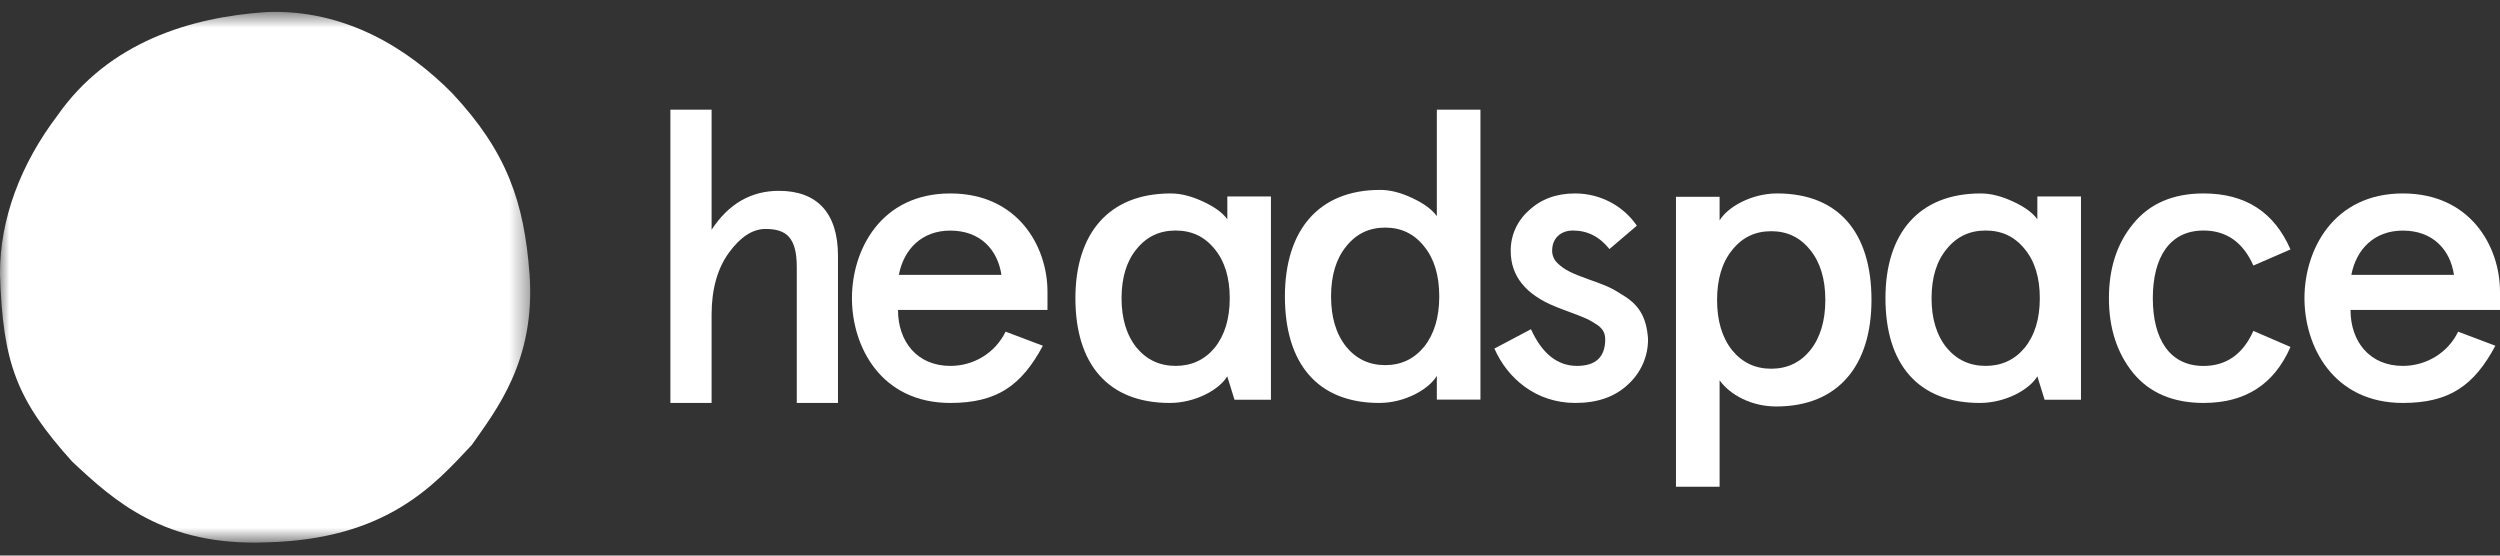 <svg width="135" height="30" viewBox="0 0 135 30" fill="none" xmlns="http://www.w3.org/2000/svg">
<rect x="0" y="0" width="135" height="30" fill="#333333" stroke="none"/>
<path fill-rule="evenodd" clip-rule="evenodd" d="M36.201 5.921H38.426V12.408C39.346 10.998 40.566 10.305 42.063 10.305C44.095 10.305 45.251 11.468 45.251 13.817V21.759H43.026V14.421C43.026 12.81 42.448 12.363 41.335 12.363C40.651 12.363 39.987 12.787 39.367 13.638C38.747 14.488 38.426 15.606 38.426 16.994V21.758H36.201V5.921Z" fill="white"/>
<path fill-rule="evenodd" clip-rule="evenodd" d="M48.538 14.843H54.077C53.873 13.472 52.924 12.452 51.318 12.452C49.804 12.45 48.809 13.429 48.538 14.843ZM56.564 16.735H48.492C48.492 18.454 49.532 19.759 51.318 19.759C52.585 19.759 53.737 19.063 54.303 17.91L56.315 18.67C55.161 20.824 53.83 21.759 51.318 21.759C47.566 21.759 46.005 18.713 46.005 16.103C46.005 13.493 47.566 10.446 51.318 10.446C54.958 10.446 56.564 13.296 56.564 15.755V16.735Z" fill="white"/>
<path fill-rule="evenodd" clip-rule="evenodd" d="M71.877 16.006C71.877 17.134 72.149 18.039 72.693 18.722C73.237 19.385 73.939 19.717 74.799 19.717C75.659 19.717 76.361 19.385 76.905 18.722C77.449 18.037 77.72 17.131 77.72 16.006C77.72 14.877 77.449 13.971 76.905 13.308C76.362 12.622 75.661 12.29 74.799 12.29C73.938 12.29 73.237 12.622 72.693 13.308C72.15 13.971 71.877 14.877 71.877 16.006ZM74.527 10.255C75.093 10.255 75.66 10.41 76.271 10.698C76.882 10.985 77.313 11.295 77.589 11.671V5.921H79.944V21.577H77.589V20.296C77.155 21.026 75.863 21.759 74.481 21.759C71.152 21.759 69.385 19.636 69.385 16.009C69.386 12.466 71.175 10.255 74.527 10.255Z" fill="white"/>
<path fill-rule="evenodd" clip-rule="evenodd" d="M88.389 12.187L86.91 13.449C86.371 12.775 85.721 12.448 84.936 12.448C84.309 12.448 83.816 12.839 83.816 13.536C83.814 13.789 83.919 14.032 84.105 14.21C84.487 14.58 84.868 14.754 85.832 15.102C86.616 15.384 86.953 15.494 87.581 15.907C88.477 16.429 88.903 17.082 88.993 18.279C89.011 19.216 88.621 20.116 87.917 20.758C87.2 21.433 86.258 21.759 85.07 21.759C82.918 21.759 81.393 20.41 80.698 18.822L82.672 17.778C83.277 19.105 84.106 19.758 85.16 19.758C86.169 19.758 86.682 19.279 86.682 18.322C86.682 17.953 86.526 17.689 86.103 17.452C85.921 17.33 85.727 17.228 85.523 17.147C85.187 16.995 84.357 16.712 84.001 16.56C82.386 15.907 81.579 14.907 81.58 13.557C81.567 12.721 81.926 11.92 82.566 11.36C83.216 10.751 84.045 10.446 85.055 10.446C86.397 10.446 87.649 11.1 88.389 12.187Z" fill="white"/>
<path fill-rule="evenodd" clip-rule="evenodd" d="M98.568 16.2C98.568 15.072 98.296 14.165 97.753 13.502C97.209 12.816 96.507 12.485 95.645 12.485C94.782 12.485 94.082 12.816 93.538 13.502C92.994 14.165 92.722 15.075 92.722 16.2C92.722 17.325 92.994 18.234 93.538 18.916C94.082 19.58 94.784 19.911 95.645 19.911C96.505 19.911 97.208 19.58 97.753 18.916C98.296 18.231 98.568 17.324 98.568 16.196V16.2ZM95.917 21.949C94.58 21.949 93.427 21.33 92.858 20.535V26.284H90.502V10.629H92.858V11.906C93.289 11.176 94.58 10.446 95.963 10.446C99.293 10.446 101.06 12.569 101.06 16.196C101.06 19.733 99.27 21.949 95.917 21.949Z" fill="white"/>
<path fill-rule="evenodd" clip-rule="evenodd" d="M123.686 18.735C122.803 20.758 121.248 21.759 118.989 21.759C117.351 21.759 116.079 21.215 115.196 20.149C114.313 19.061 113.882 17.713 113.882 16.103C113.882 14.493 114.313 13.145 115.196 12.079C116.079 10.991 117.351 10.446 118.989 10.446C121.251 10.446 122.803 11.448 123.686 13.47L121.682 14.34C121.125 13.078 120.219 12.448 118.989 12.448C117.157 12.448 116.252 13.905 116.252 16.104C116.252 18.304 117.158 19.761 118.989 19.761C120.217 19.761 121.122 19.128 121.682 17.869L123.686 18.735Z" fill="white"/>
<path fill-rule="evenodd" clip-rule="evenodd" d="M126.973 14.843H132.514C132.312 13.472 131.361 12.452 129.756 12.452C128.239 12.45 127.244 13.429 126.973 14.843ZM135 16.735H126.928C126.928 18.454 127.968 19.759 129.755 19.759C131.039 19.756 132.204 19.034 132.738 17.91L134.75 18.67C133.598 20.824 132.266 21.759 129.755 21.759C126.001 21.759 124.441 18.713 124.441 16.103C124.441 13.493 126.001 10.446 129.755 10.446C133.395 10.446 135 13.296 135 15.755V16.735Z" fill="white"/>
<path fill-rule="evenodd" clip-rule="evenodd" d="M60.564 16.103C60.564 17.213 60.836 18.105 61.38 18.779C61.924 19.432 62.626 19.758 63.486 19.758C64.347 19.757 65.049 19.431 65.593 18.779C66.135 18.104 66.406 17.212 66.406 16.103C66.406 14.993 66.134 14.101 65.591 13.448C65.047 12.774 64.347 12.448 63.484 12.448C62.621 12.448 61.921 12.774 61.377 13.448C60.836 14.101 60.564 14.993 60.564 16.103ZM63.214 10.446C63.78 10.446 64.347 10.599 64.959 10.881C65.57 11.164 66 11.469 66.276 11.839V10.609H68.631V21.585H66.663L66.272 20.323C65.842 21.041 64.551 21.759 63.169 21.759C59.839 21.759 58.072 19.671 58.072 16.103C58.072 12.622 59.862 10.446 63.214 10.446Z" fill="white"/>
<path fill-rule="evenodd" clip-rule="evenodd" d="M104.304 16.103C104.304 17.213 104.576 18.105 105.12 18.779C105.664 19.432 106.366 19.758 107.227 19.758C108.088 19.757 108.791 19.431 109.334 18.779C109.878 18.104 110.15 17.212 110.15 16.103C110.15 14.993 109.878 14.101 109.334 13.448C108.791 12.774 108.09 12.448 107.227 12.448C106.364 12.448 105.664 12.774 105.12 13.448C104.576 14.101 104.304 14.993 104.304 16.103ZM106.955 10.446C107.521 10.446 108.088 10.599 108.7 10.881C109.312 11.164 109.742 11.469 110.017 11.839V10.609H112.373V21.585H110.408L110.017 20.323C109.586 21.041 108.295 21.759 106.913 21.759C103.582 21.759 101.815 19.671 101.815 16.103C101.812 12.622 103.602 10.446 106.955 10.446Z" fill="white"/>
<mask id="mask0" mask-type="alpha" maskUnits="userSpaceOnUse" x="0" y="0" width="29" height="30">
<path d="M0 0.642H28.631V29.301H0V0.642Z" fill="white"/>
</mask>
<g mask="url(#mask0)">
<path fill-rule="evenodd" clip-rule="evenodd" d="M28.597 14.804C28.93 19.499 26.775 22.163 25.477 24.026C23.456 26.182 20.896 29.122 14.393 29.287C8.877 29.508 6.166 27.052 3.891 24.919C0.924 21.617 0.149 19.664 0 14.804C-0.014 11.824 1.121 8.851 3.105 6.234C5.886 2.258 10.309 0.925 14.393 0.651C18.678 0.483 22.087 2.67 24.413 5.028C27.391 8.206 28.305 10.936 28.595 14.804" fill="white"/>
</g>
</svg>
